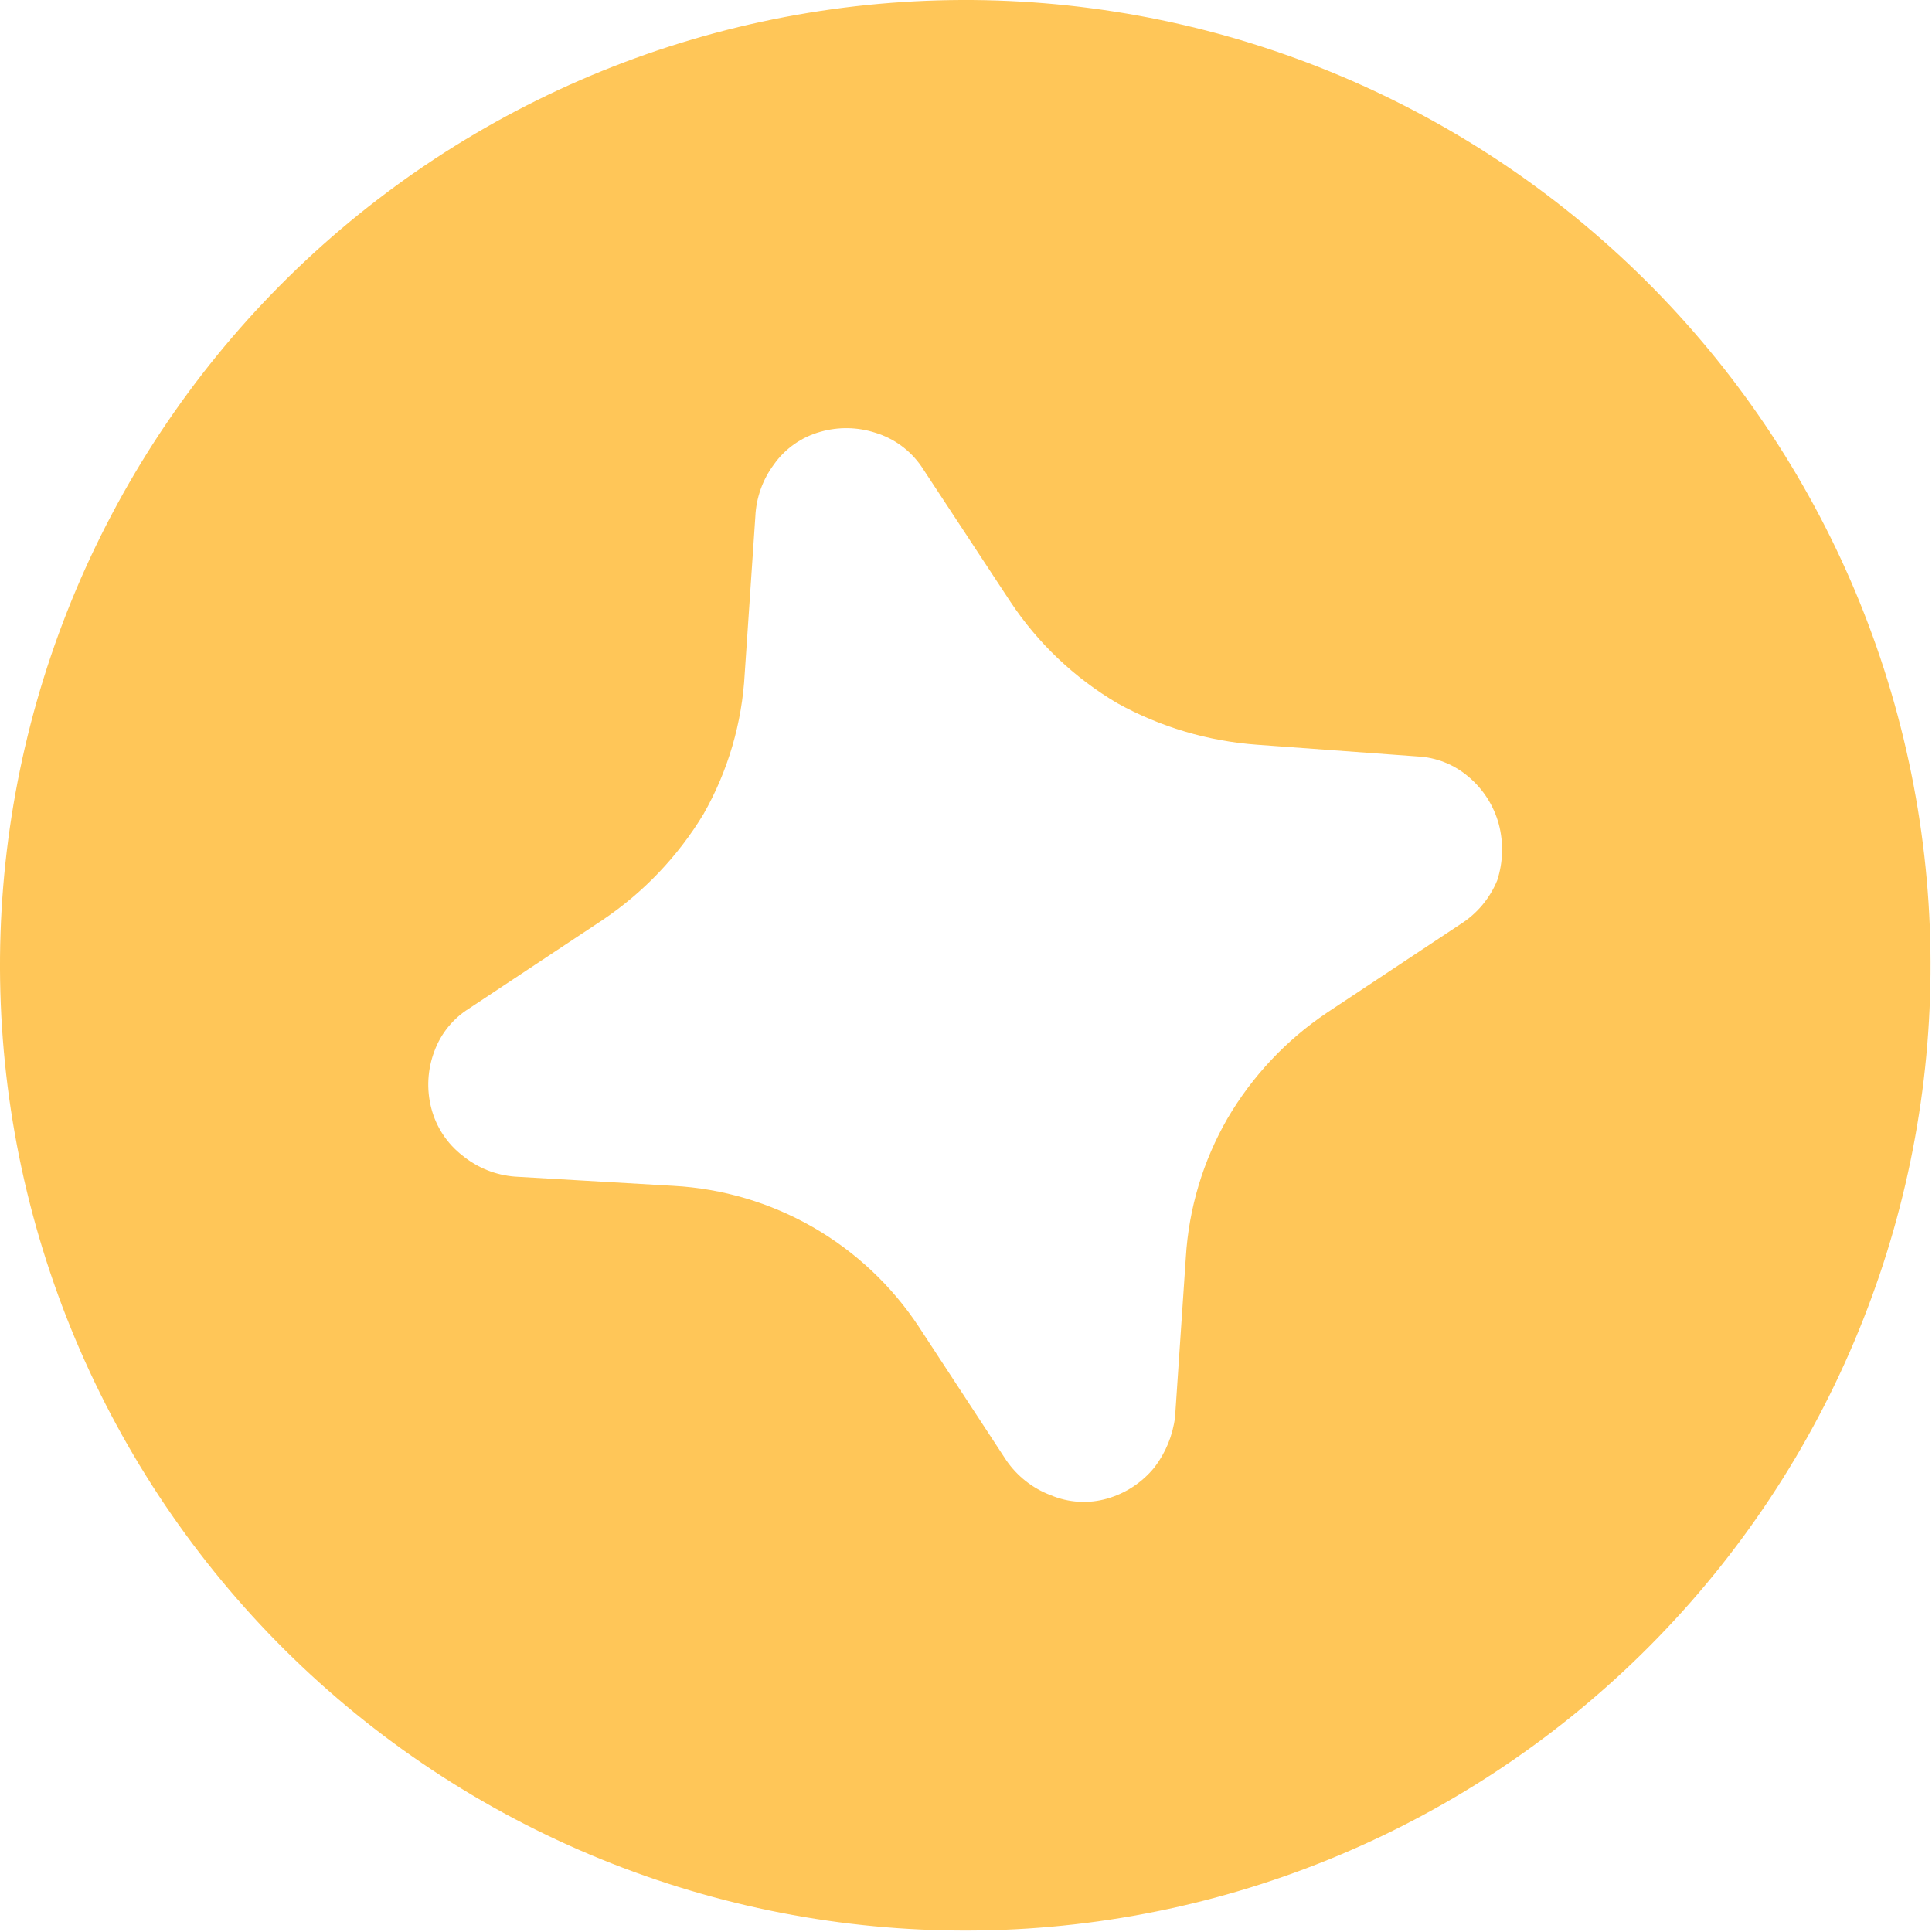 <svg xmlns="http://www.w3.org/2000/svg" fill="none" viewBox="0 0 110 110" height="110" width="110">
<path fill="#FFC658" d="M40.735 1.873C26.655 5.646 14.651 14.857 7.363 27.48C0.075 40.103 -1.9 55.105 1.873 69.184C5.645 83.263 14.857 95.267 27.48 102.555C40.103 109.843 55.104 111.818 69.184 108.046C83.263 104.273 95.267 95.062 102.555 82.439C109.843 69.816 111.818 54.814 108.046 40.735C104.273 26.655 95.062 14.651 82.439 7.363C69.816 0.075 54.814 -1.9 40.735 1.873ZM85.248 50.119C84.825 51.153 84.089 52.029 83.144 52.625L75.555 57.656C73.24 59.21 71.305 61.265 69.894 63.669C68.5 66.086 67.686 68.793 67.517 71.578L66.903 80.68C66.774 81.724 66.368 82.714 65.728 83.548C65.035 84.401 64.097 85.021 63.04 85.323C61.977 85.629 60.842 85.561 59.824 85.13C58.797 84.743 57.914 84.049 57.293 83.144L52.314 75.541C50.774 73.205 48.707 71.262 46.281 69.868C43.854 68.475 41.135 67.67 38.34 67.517L29.318 66.992C28.224 66.908 27.182 66.49 26.333 65.794C25.46 65.119 24.836 64.173 24.558 63.105C24.275 62.024 24.338 60.882 24.737 59.838C25.107 58.839 25.797 57.99 26.699 57.425L34.288 52.394C36.627 50.825 38.595 48.763 40.053 46.353C41.45 43.902 42.252 41.156 42.402 38.34L43.006 29.408C43.054 28.345 43.417 27.32 44.049 26.464C44.691 25.548 45.632 24.884 46.71 24.585C47.733 24.292 48.819 24.31 49.832 24.637C50.895 24.959 51.819 25.631 52.452 26.544L57.511 34.236C59.079 36.608 61.165 38.592 63.618 40.039C66.068 41.395 68.785 42.201 71.578 42.402L80.694 43.068C81.769 43.118 82.797 43.527 83.614 44.228C84.45 44.932 85.052 45.875 85.337 46.931C85.612 47.978 85.581 49.086 85.248 50.119Z"></path>
</svg>

